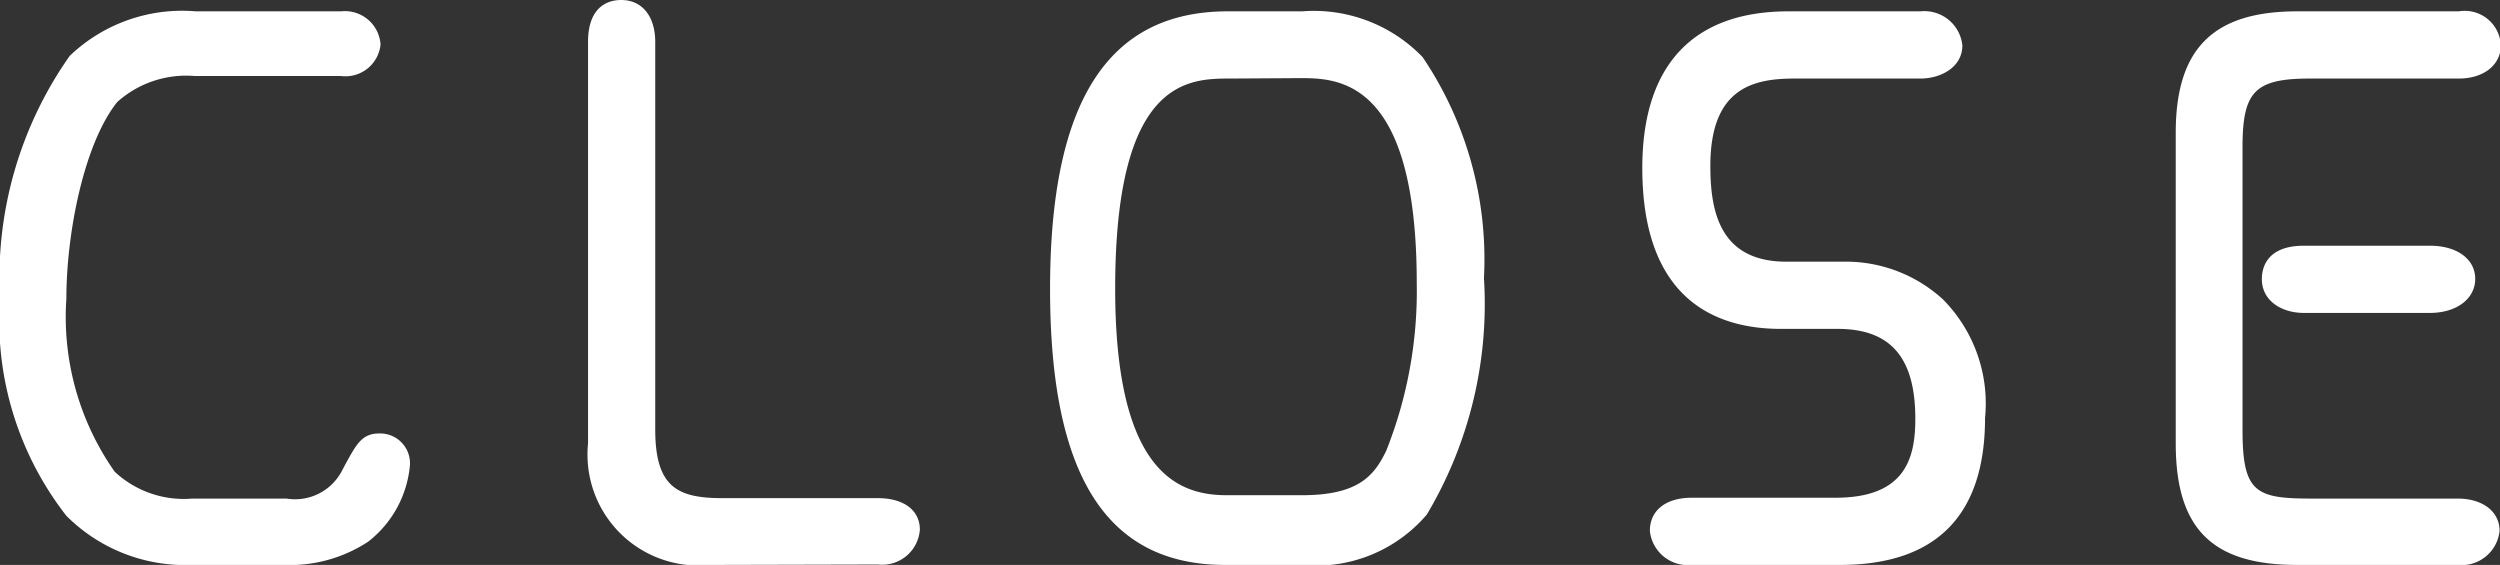 <svg xmlns="http://www.w3.org/2000/svg" viewBox="0 0 59.52 13.45"><rect x="0" y="0" width="59.52" height="13.45" fill="#333333" stroke="none"/><path d="M4.58,13.45a4,4,0,0,1-3-1.17A7.55,7.55,0,0,1,0,7.11,9.17,9.17,0,0,1,1.66,1.33a3.87,3.87,0,0,1,3-1.06H8.12a.85.85,0,0,1,.94.79.84.84,0,0,1-.94.75H4.64a2.46,2.46,0,0,0-1.85.62C2,3.42,1.58,5.55,1.58,7.11a6.41,6.41,0,0,0,1.15,4.12,2.41,2.41,0,0,0,1.85.64H6.82a1.26,1.26,0,0,0,1.31-.64l.1-.19c.26-.47.39-.72.8-.72a.71.71,0,0,1,.73.75,2.59,2.59,0,0,1-1,1.83,3.4,3.4,0,0,1-2,.55Z" fill="#fff"/><path d="M16.89,13.45A2.64,2.64,0,0,1,14,10.56V1c0-.91.55-1,.79-1,.5,0,.81.39.81,1v9.23c0,1.38.54,1.63,1.61,1.63h3.69c.62,0,1,.29,1,.75a.9.9,0,0,1-1,.83Z" fill="#fff"/><path d="M29.17,13.45C26.33,13.45,25,11.3,25,6.88S26.35.27,29.23.27H31a3.6,3.6,0,0,1,2.87,1.09,8.6,8.6,0,0,1,1.46,5.26,9.8,9.8,0,0,1-1.36,5.63A3.46,3.46,0,0,1,31,13.45ZM29.3,1.87c-1,0-2.75,0-2.75,5,0,4.41,1.52,4.92,2.66,4.92H31c1.36,0,1.72-.48,2-1.05a10.28,10.28,0,0,0,.73-4c0-4.88-1.89-4.88-2.79-4.88Z" fill="#fff"/><path d="M40.28,13.45a.91.91,0,0,1-1-.81c0-.49.38-.79,1-.79H43.7c1.67,0,1.9-.95,1.9-1.88,0-1.46-.59-2.14-1.85-2.14H42.4c-1.51,0-3.3-.66-3.3-3.83,0-2.44,1.2-3.73,3.48-3.73h3.14a.91.91,0,0,1,1,.81c0,.52-.51.79-1,.79h-3c-1,0-2,.24-2,2.08,0,1.06.21,2.28,1.81,2.28H43.9a3.42,3.42,0,0,1,2.36.9,3.52,3.52,0,0,1,1,2.82c0,2.32-1.16,3.5-3.46,3.5Z" fill="#fff"/><path d="M54.69,13.45c-2,0-2.89-.84-2.89-2.89V3.16c0-2,.89-2.89,2.89-2.89h3.85a.86.86,0,0,1,1,.81c0,.46-.4.79-1,.79H55c-1.31,0-1.61.3-1.61,1.63v6.74c0,1.48.31,1.63,1.63,1.63h3.49c.6,0,1,.31,1,.77a.91.91,0,0,1-1,.81Zm.16-6c-.52,0-1-.28-1-.81,0-.24.1-.79,1-.79h3c.65,0,1.08.32,1.08.79s-.44.81-1.08.81Z" fill="#fff"/></svg>